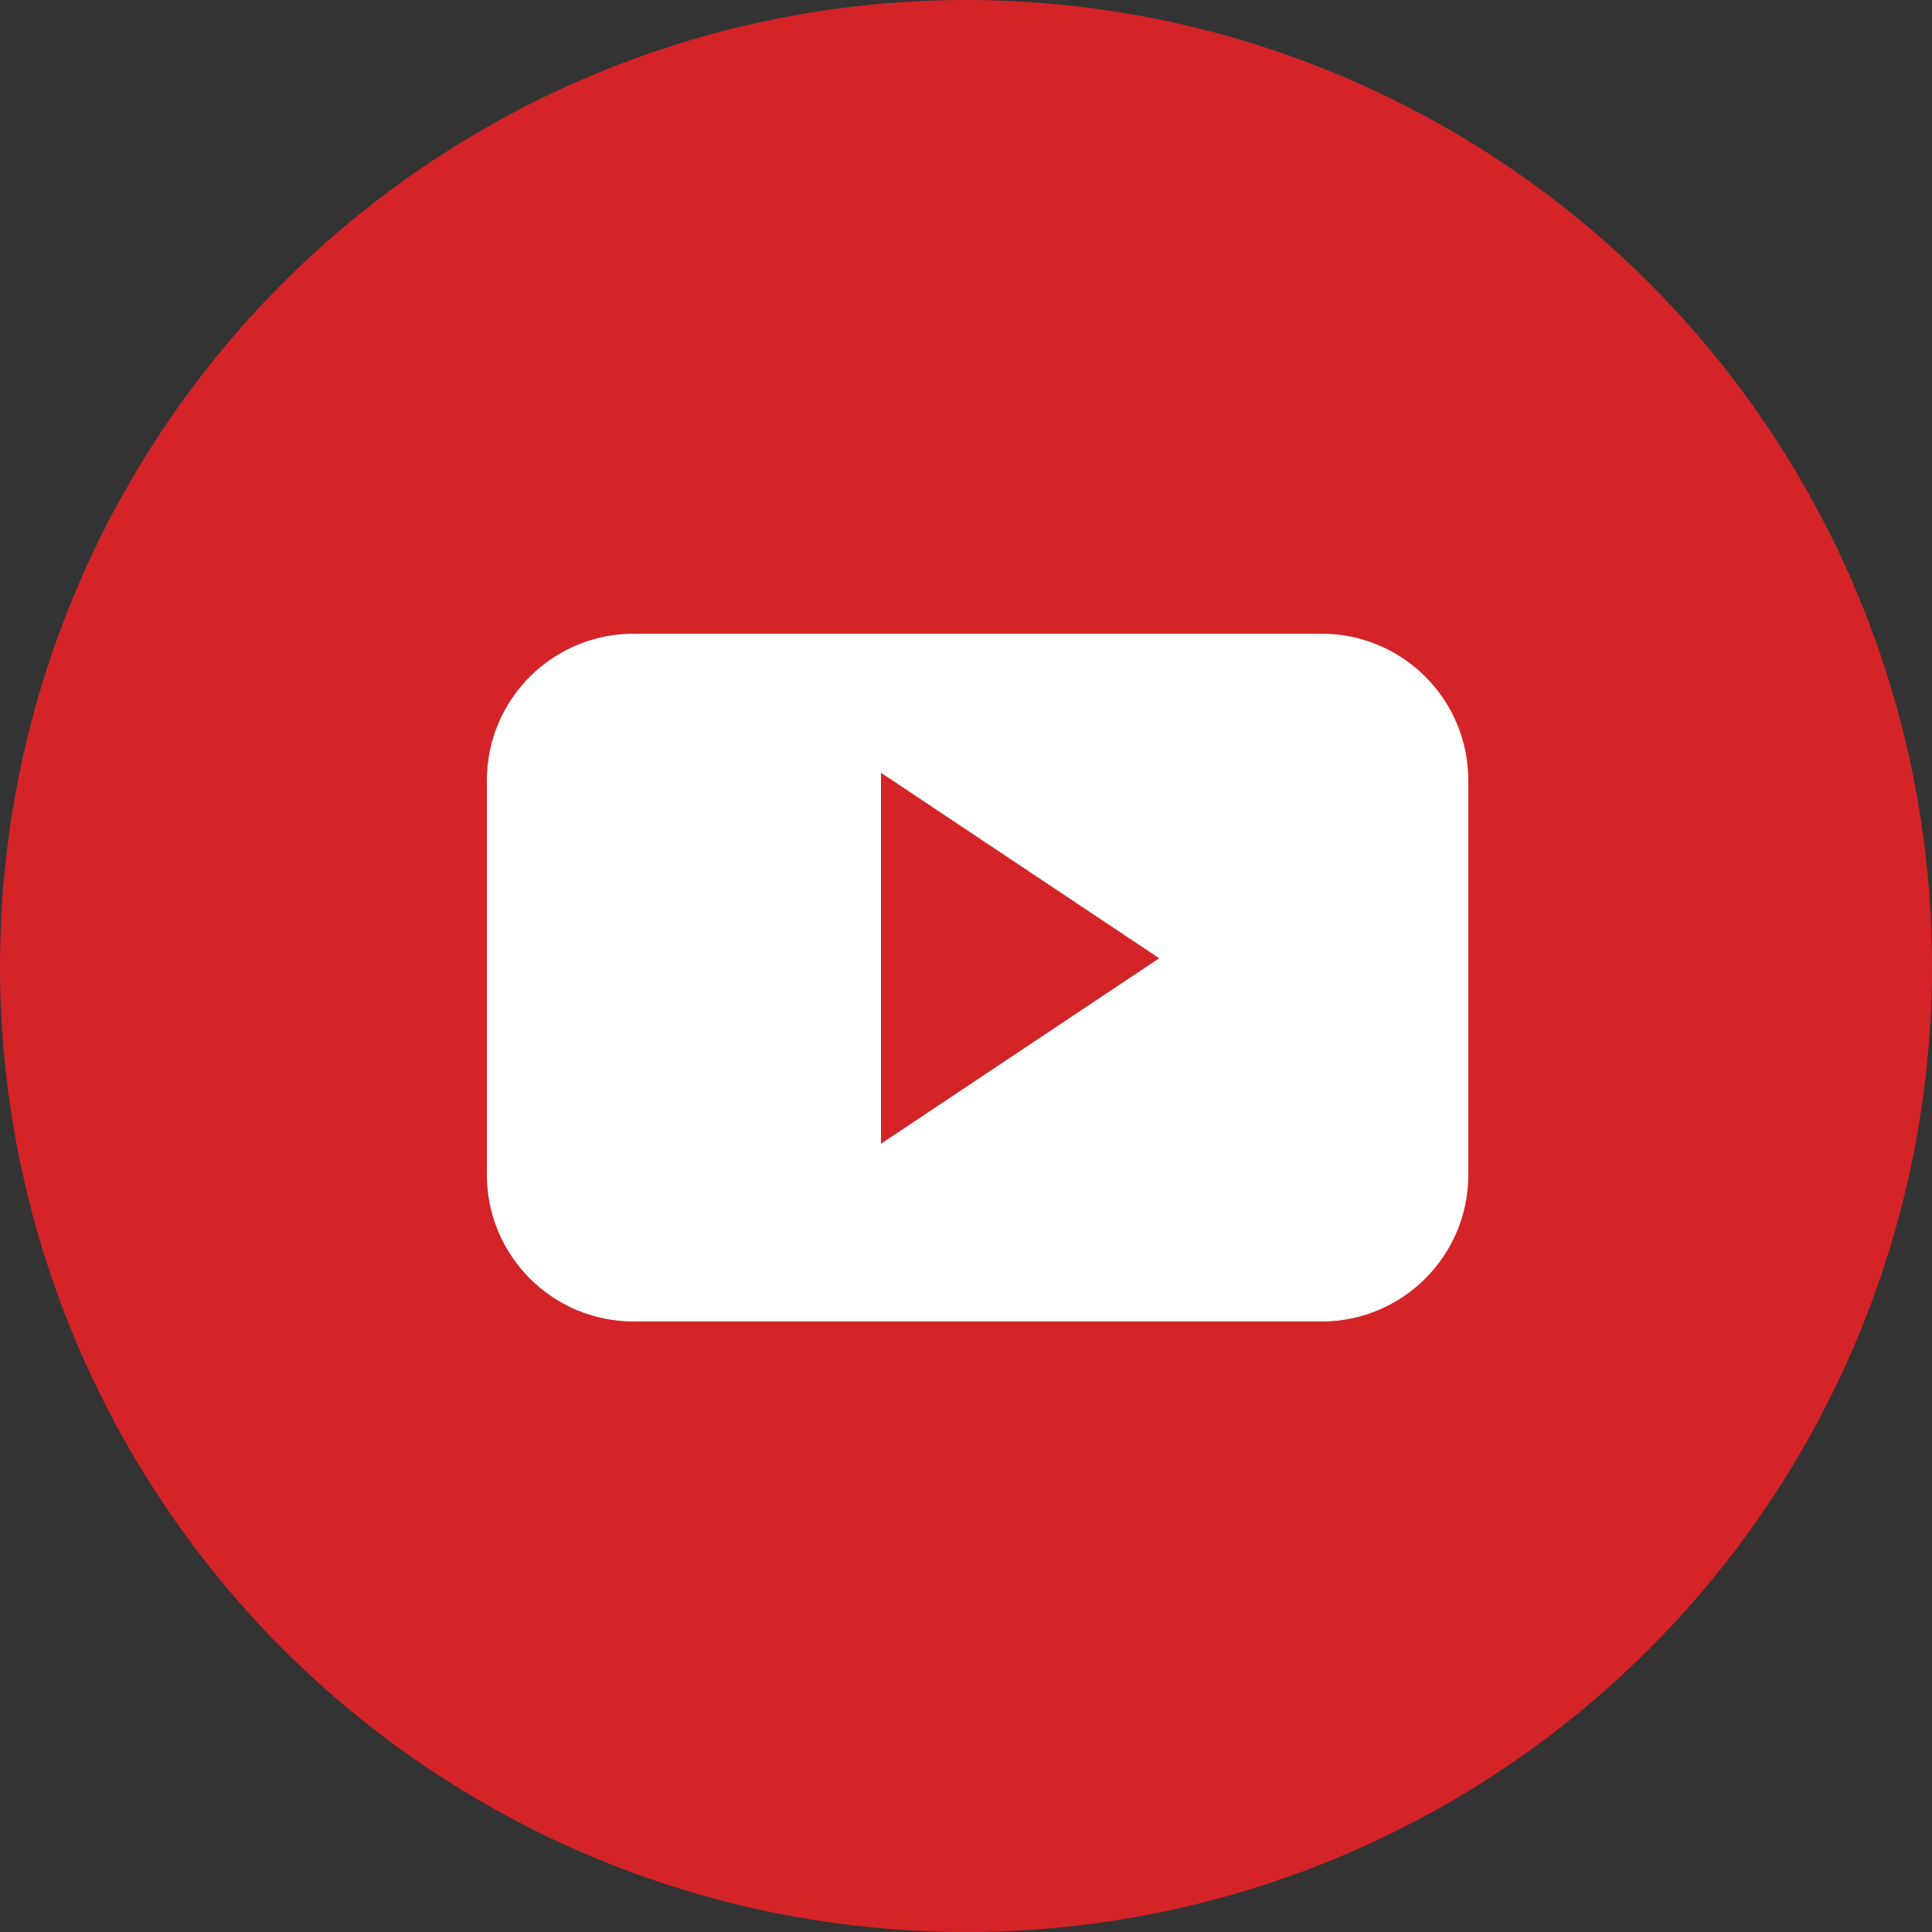 <?xml version="1.0" encoding="utf-8"?>
<!-- Generator: Adobe Illustrator 19.0.0, SVG Export Plug-In . SVG Version: 6.00 Build 0)  -->
<svg version="1.1" id="Layer_1" xmlns="http://www.w3.org/2000/svg" xmlns:xlink="http://www.w3.org/1999/xlink" x="0px" y="0px"
	 width="50px" height="50px" viewBox="344 45 50 50" style="enable-background:new 344 45 50 50;" xml:space="preserve">
<rect x="344" y="45" width="50" height="50" fill="#333333" stroke="none"/>
<style type="text/css">
	.st0{fill:#D42428;}
	.st1{fill:#FFFFFF;}
</style>
<circle class="st0" cx="369" cy="70" r="25"/>
<path class="st1" d="M382,65.2c0-2.1-1.7-3.8-3.8-3.8h-17.8c-2.1,0-3.8,1.7-3.8,3.8v10.2c0,2.1,1.7,3.8,3.8,3.8h17.8
	c2.1,0,3.8-1.7,3.8-3.8L382,65.2L382,65.2z M366.8,74.6V65l7.2,4.8L366.8,74.6z"/>
</svg>
